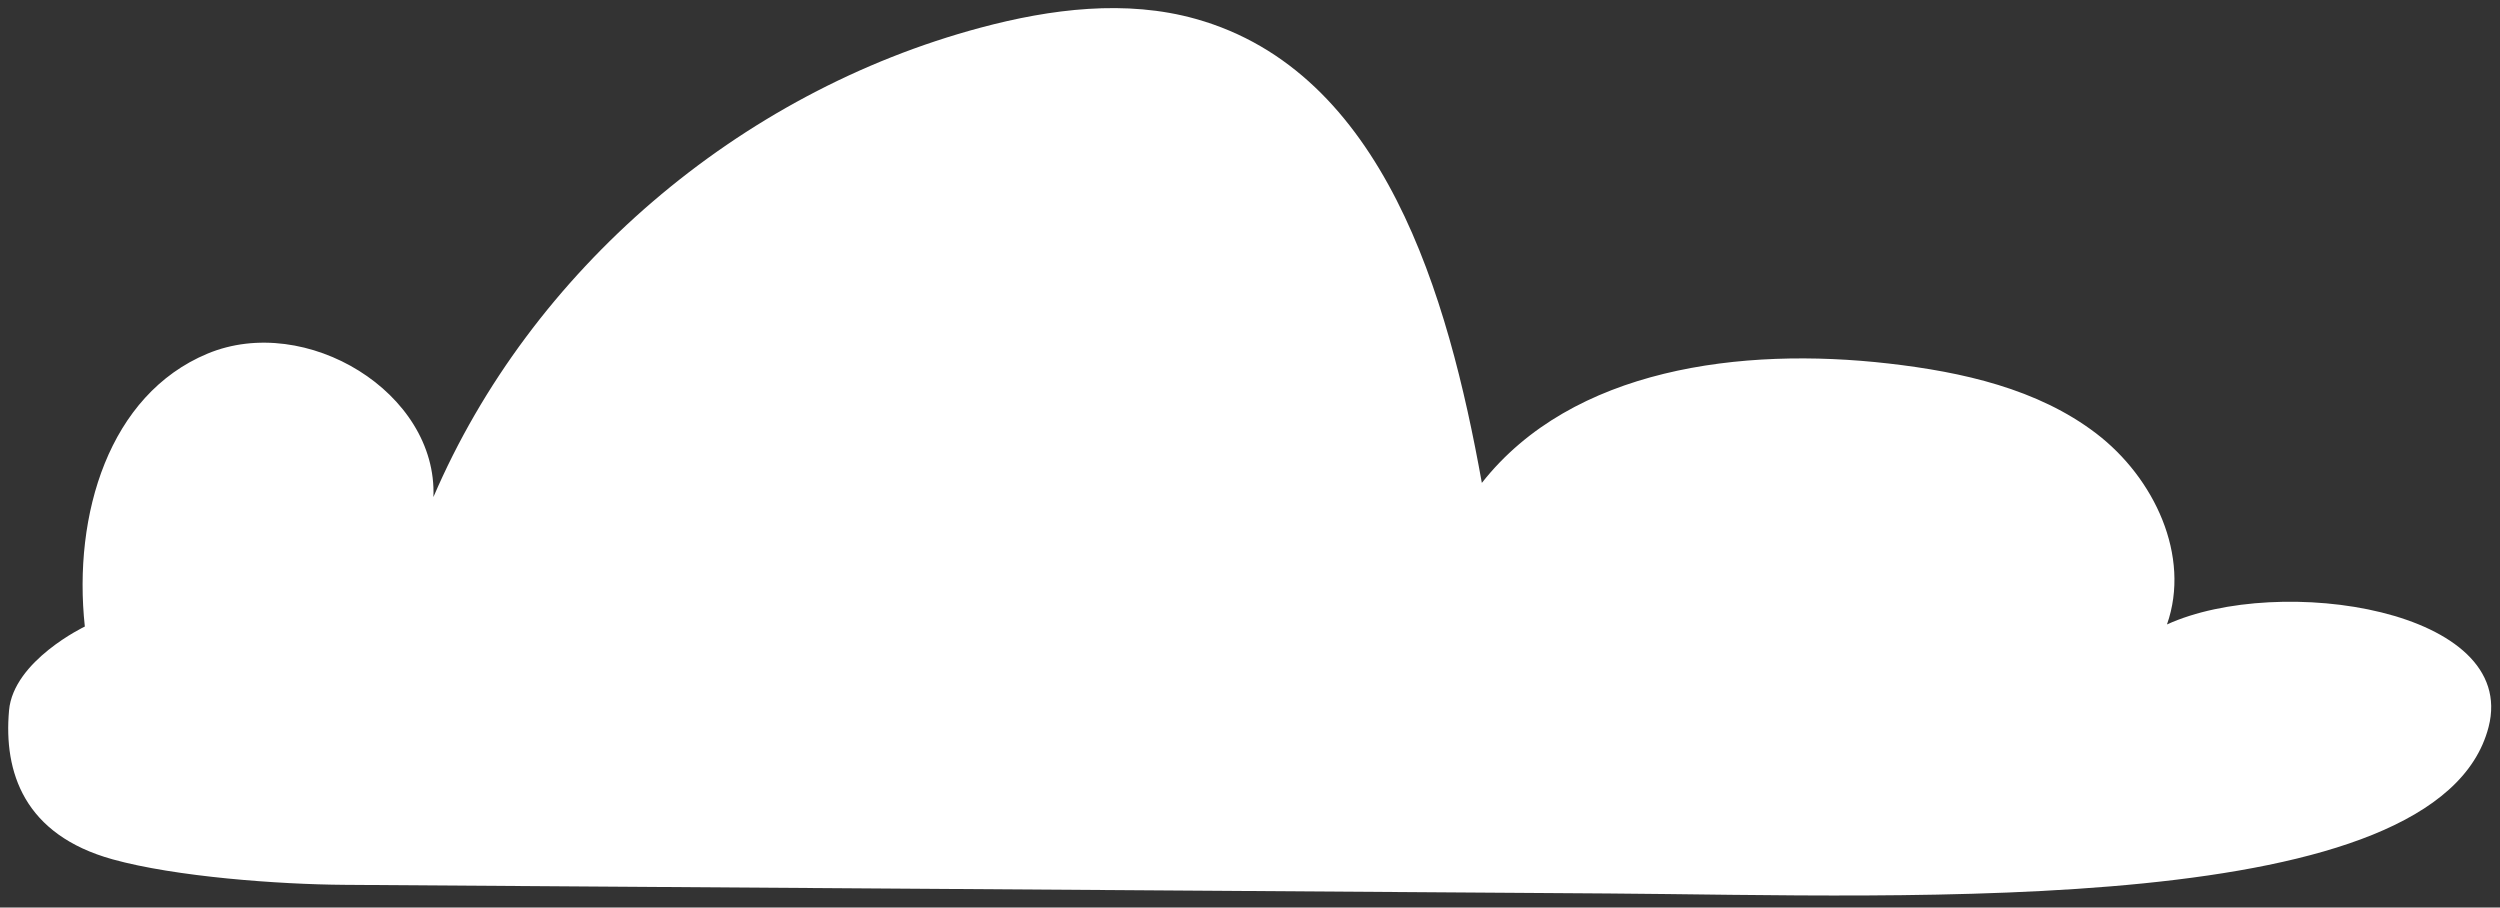 <?xml version="1.0" encoding="UTF-8"?> <svg xmlns="http://www.w3.org/2000/svg" width="146" height="53" viewBox="0 0 146 53" fill="none"><rect x="0" y="0" width="146" height="53" fill="#333333" stroke="none"/><path d="M0.528 41.489C0.207 45.09 1.402 48.748 6.575 50.185C10.251 51.206 16.28 51.648 20.102 51.674C44.713 51.842 69.326 52.01 93.936 52.179C111.665 52.3 142.43 53.719 145.333 42.459C147.103 35.587 133.12 33.472 126.551 36.468C127.955 32.474 125.817 27.905 122.409 25.306C119.001 22.707 114.596 21.723 110.303 21.23C101.702 20.241 91.816 21.492 86.54 28.202C84.567 17.22 80.803 4.183 69.836 1.105C65.757 -0.04 61.371 0.518 57.278 1.612C43.122 5.394 30.985 15.806 25.311 29.029C25.562 22.927 17.864 18.255 12.117 20.653C6.368 23.048 4.25 30.05 4.954 36.59C4.954 36.59 0.787 38.577 0.528 41.486V41.489Z" fill="white"></path></svg> 